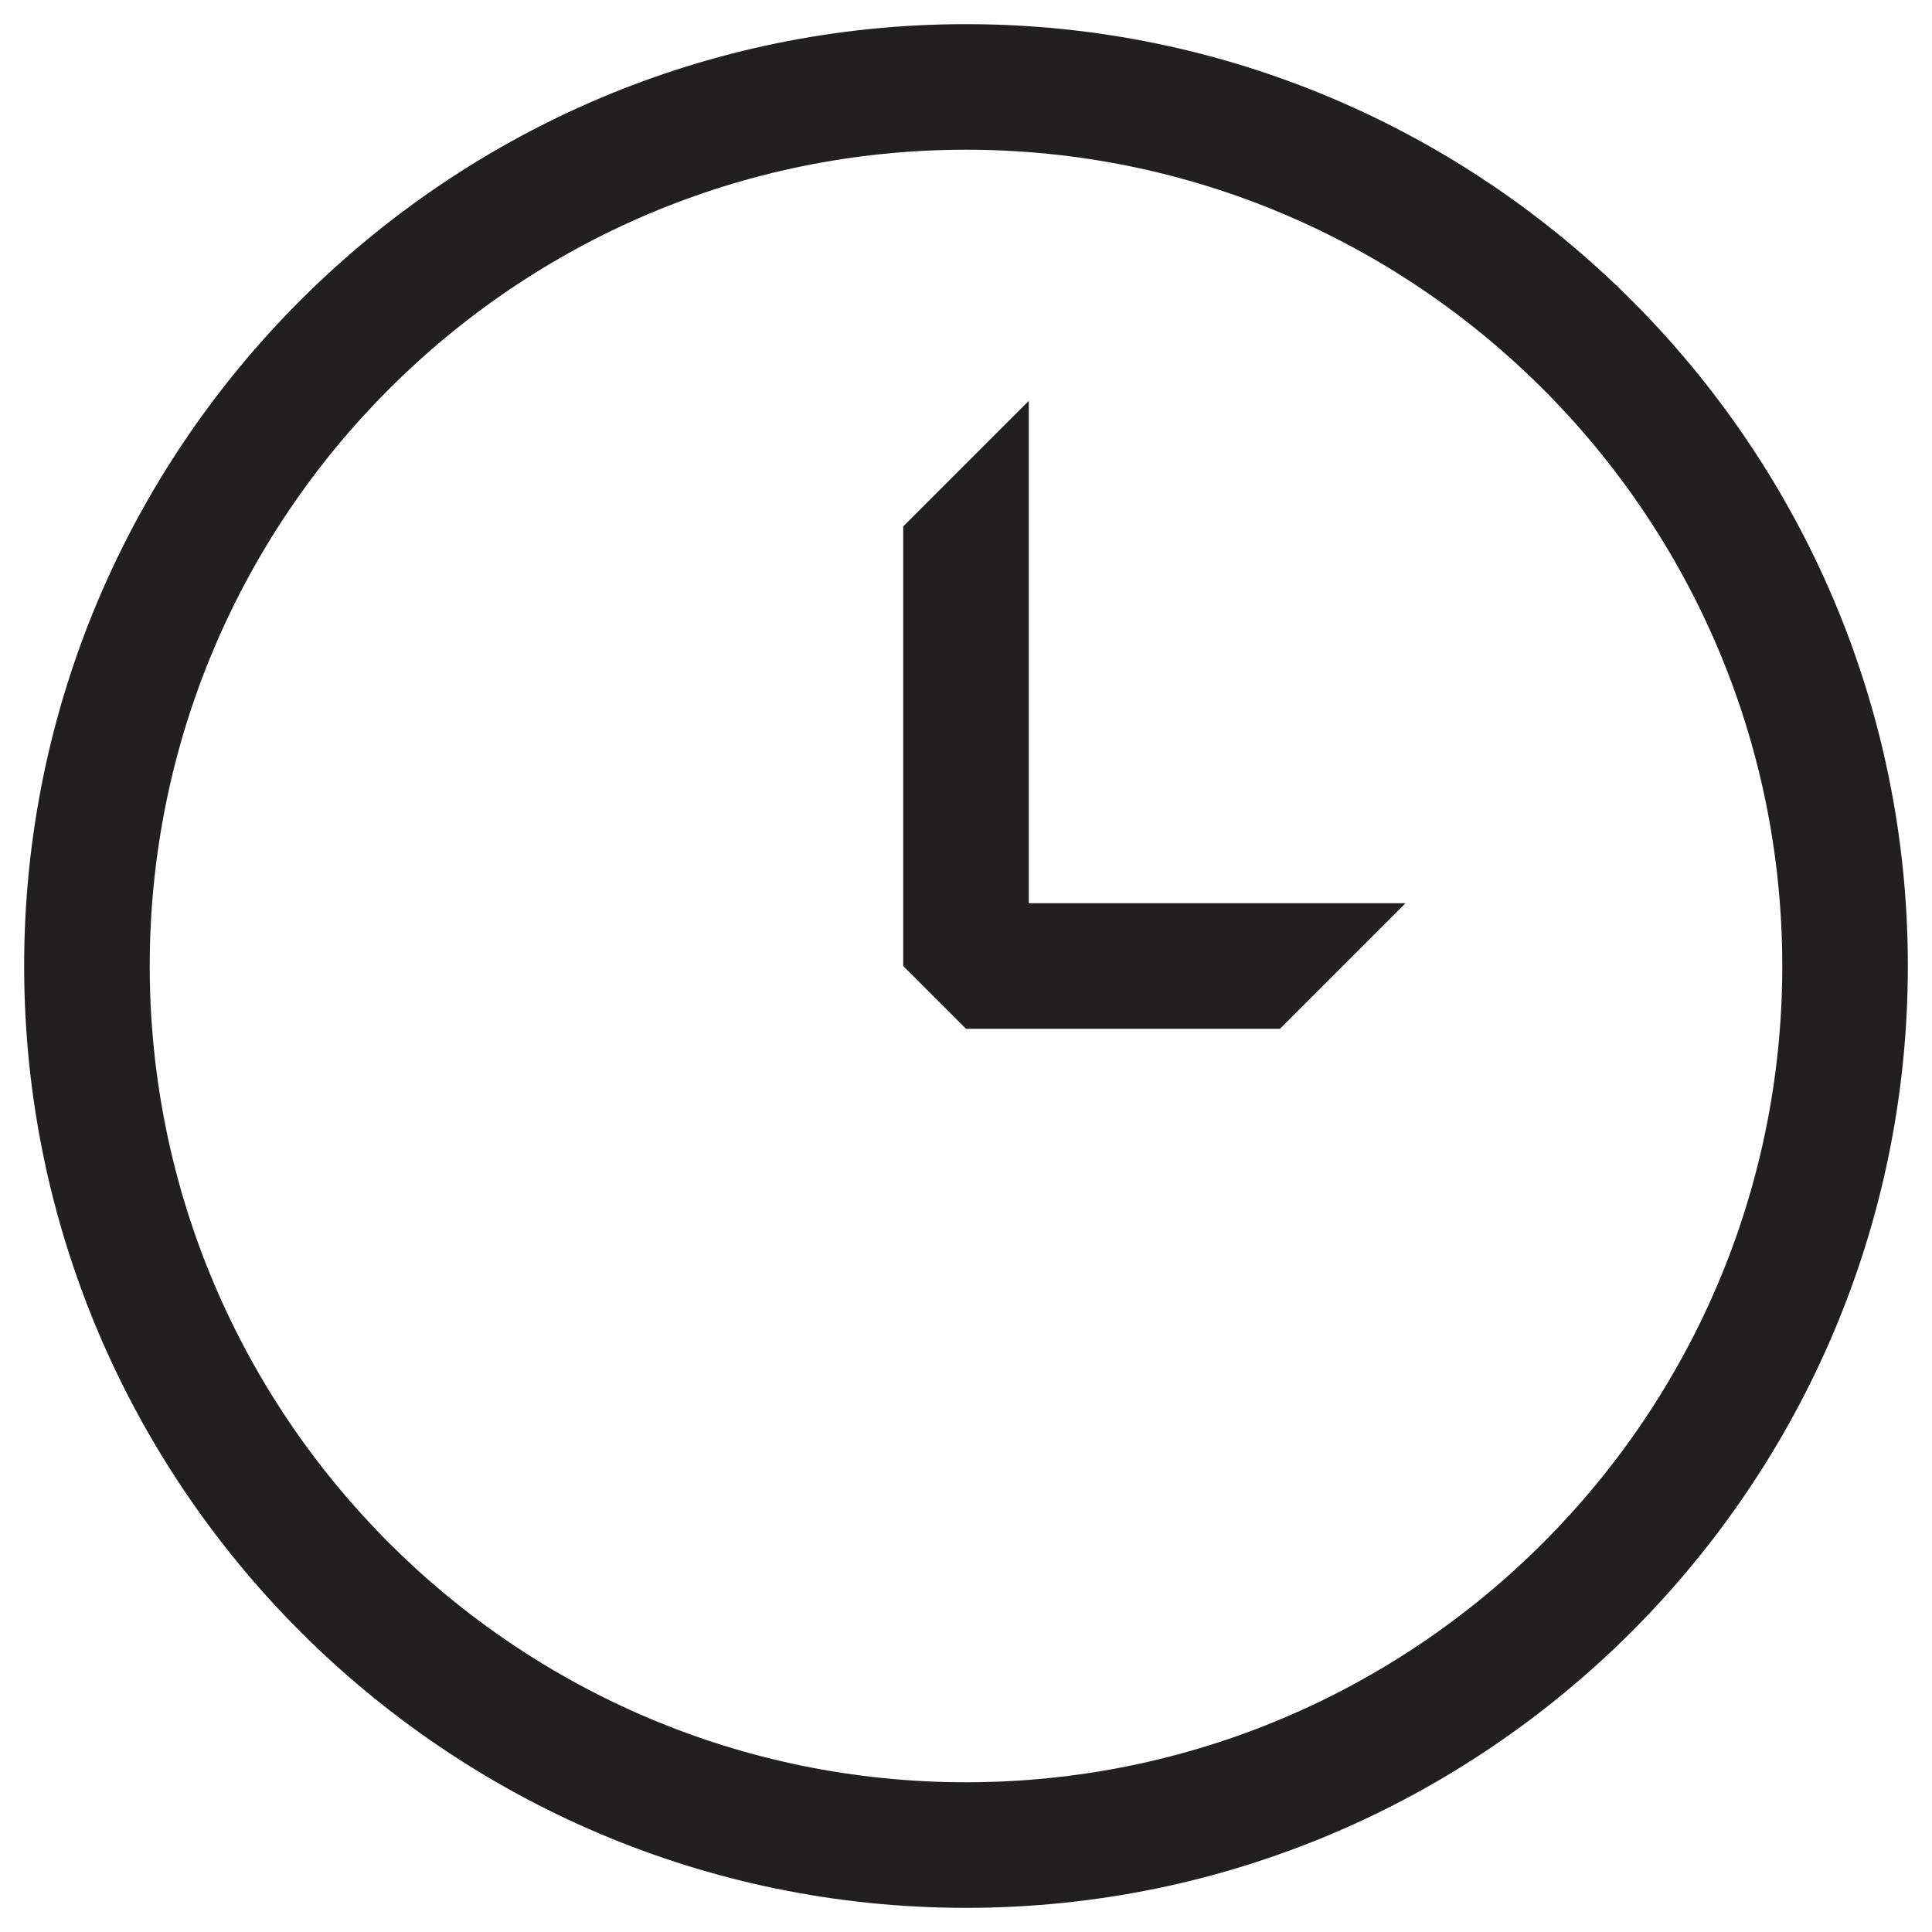 <svg width="40" height="40" viewBox="0 0 40 40" fill="none" xmlns="http://www.w3.org/2000/svg">
<path d="M20 0.5C9.249 0.5 0.5 9.249 0.5 20C0.5 30.751 9.249 39.5 20 39.5C30.751 39.5 39.5 30.751 39.5 20C39.5 9.249 30.751 0.5 20 0.5ZM20 36.9C10.679 36.9 3.1 29.321 3.1 20C3.1 10.679 10.679 3.1 20 3.1C29.321 3.1 36.9 10.679 36.9 20C36.9 29.321 29.321 36.9 20 36.9Z" fill="#221F20"/>
<path d="M29.1 18.7L26.5 21.3H20L18.7 20V10.9L21.3 8.3V18.7H29.1Z" fill="#221F20"/>
</svg>
